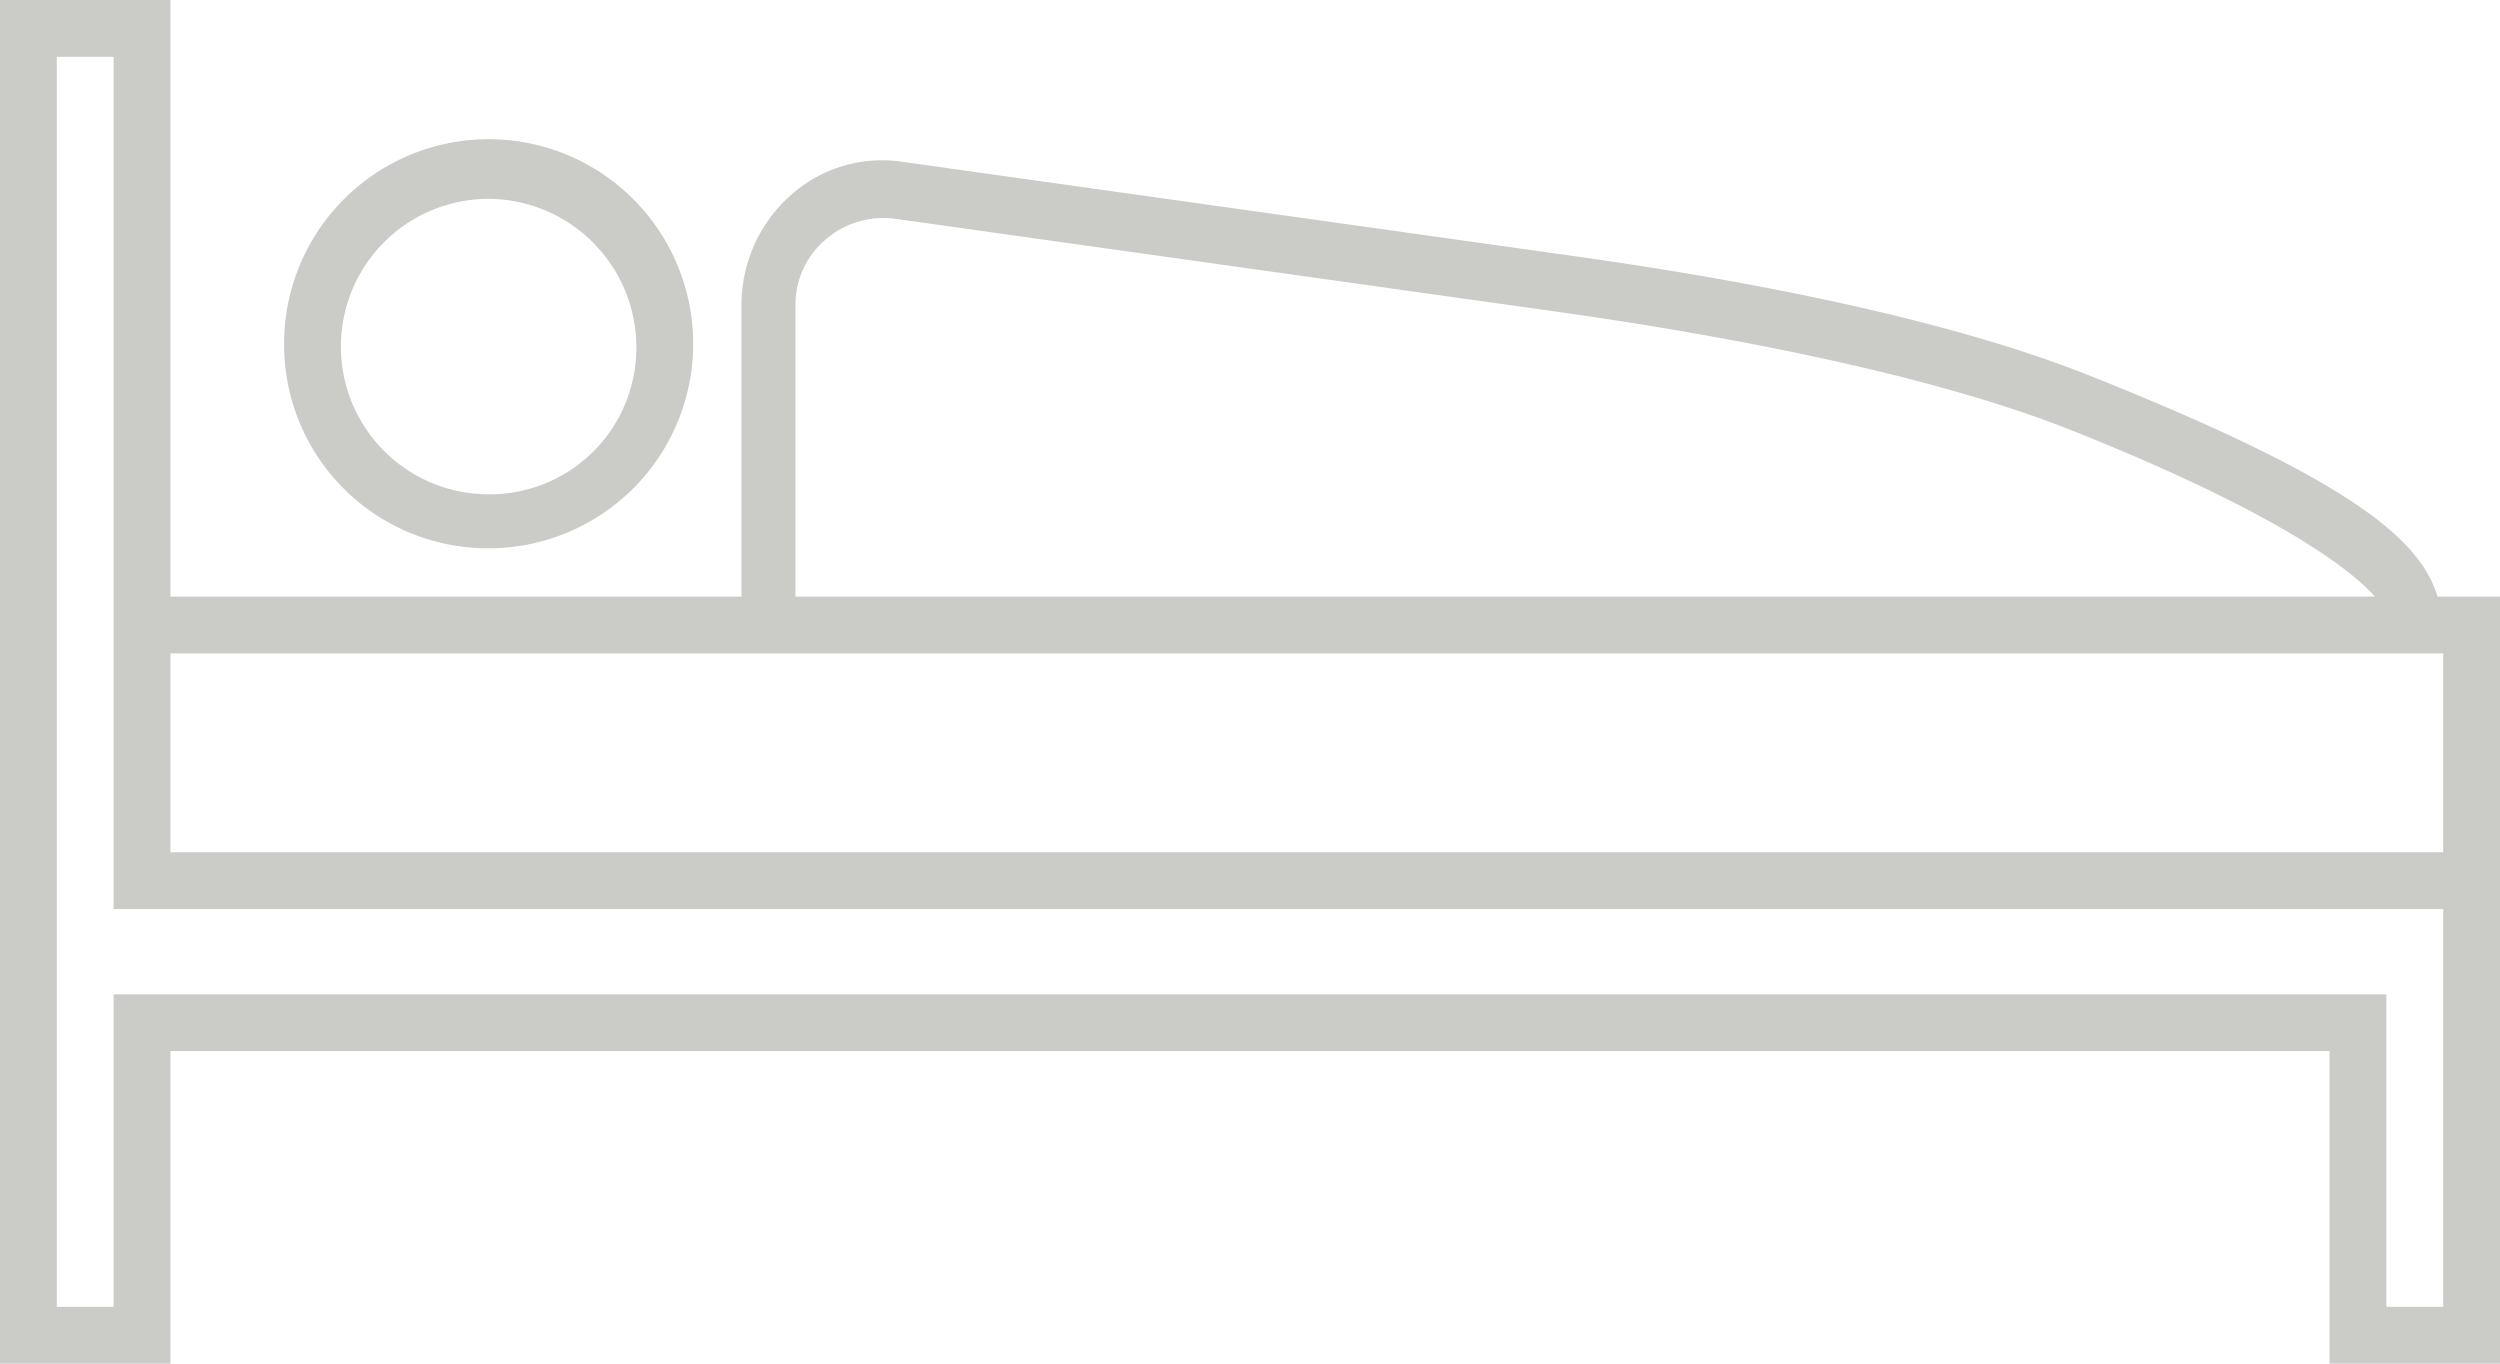 <svg xmlns="http://www.w3.org/2000/svg" viewBox="0 0 88 48"><defs><style>.cls-1{fill:#cbcbc8;}</style></defs><title>beds_1</title><g id="Layer_2" data-name="Layer 2"><g id="Layer_1-2" data-name="Layer 1"><path class="cls-1" d="M85.8,21c-.6-2-3-4.1-12.3-7.8C67.7,10.9,59.6,9.6,55.3,9L31.8,5.7a4.83,4.83,0,0,0-4,1.2,5.17,5.17,0,0,0-1.7,3.8V21H6V0H0V48H6V37H82V48h6V21ZM6,23H86v7H6ZM28,10.7a3,3,0,0,1,1.1-2.3,3.1,3.1,0,0,1,2.4-.7L55,11c4.2.6,12.2,1.9,17.8,4.1C80.1,18,82.7,20,83.6,21H28ZM86,46H84V35H4V46H2V2H4V32H86ZM17.2,19.3A7.2,7.2,0,1,0,10,12.1,7.17,7.17,0,0,0,17.2,19.3ZM17.2,7a5.23,5.23,0,0,1,5.2,5.2,5.16,5.16,0,0,1-5.2,5.2A5.2,5.2,0,0,1,17.2,7Z"/></g></g></svg>